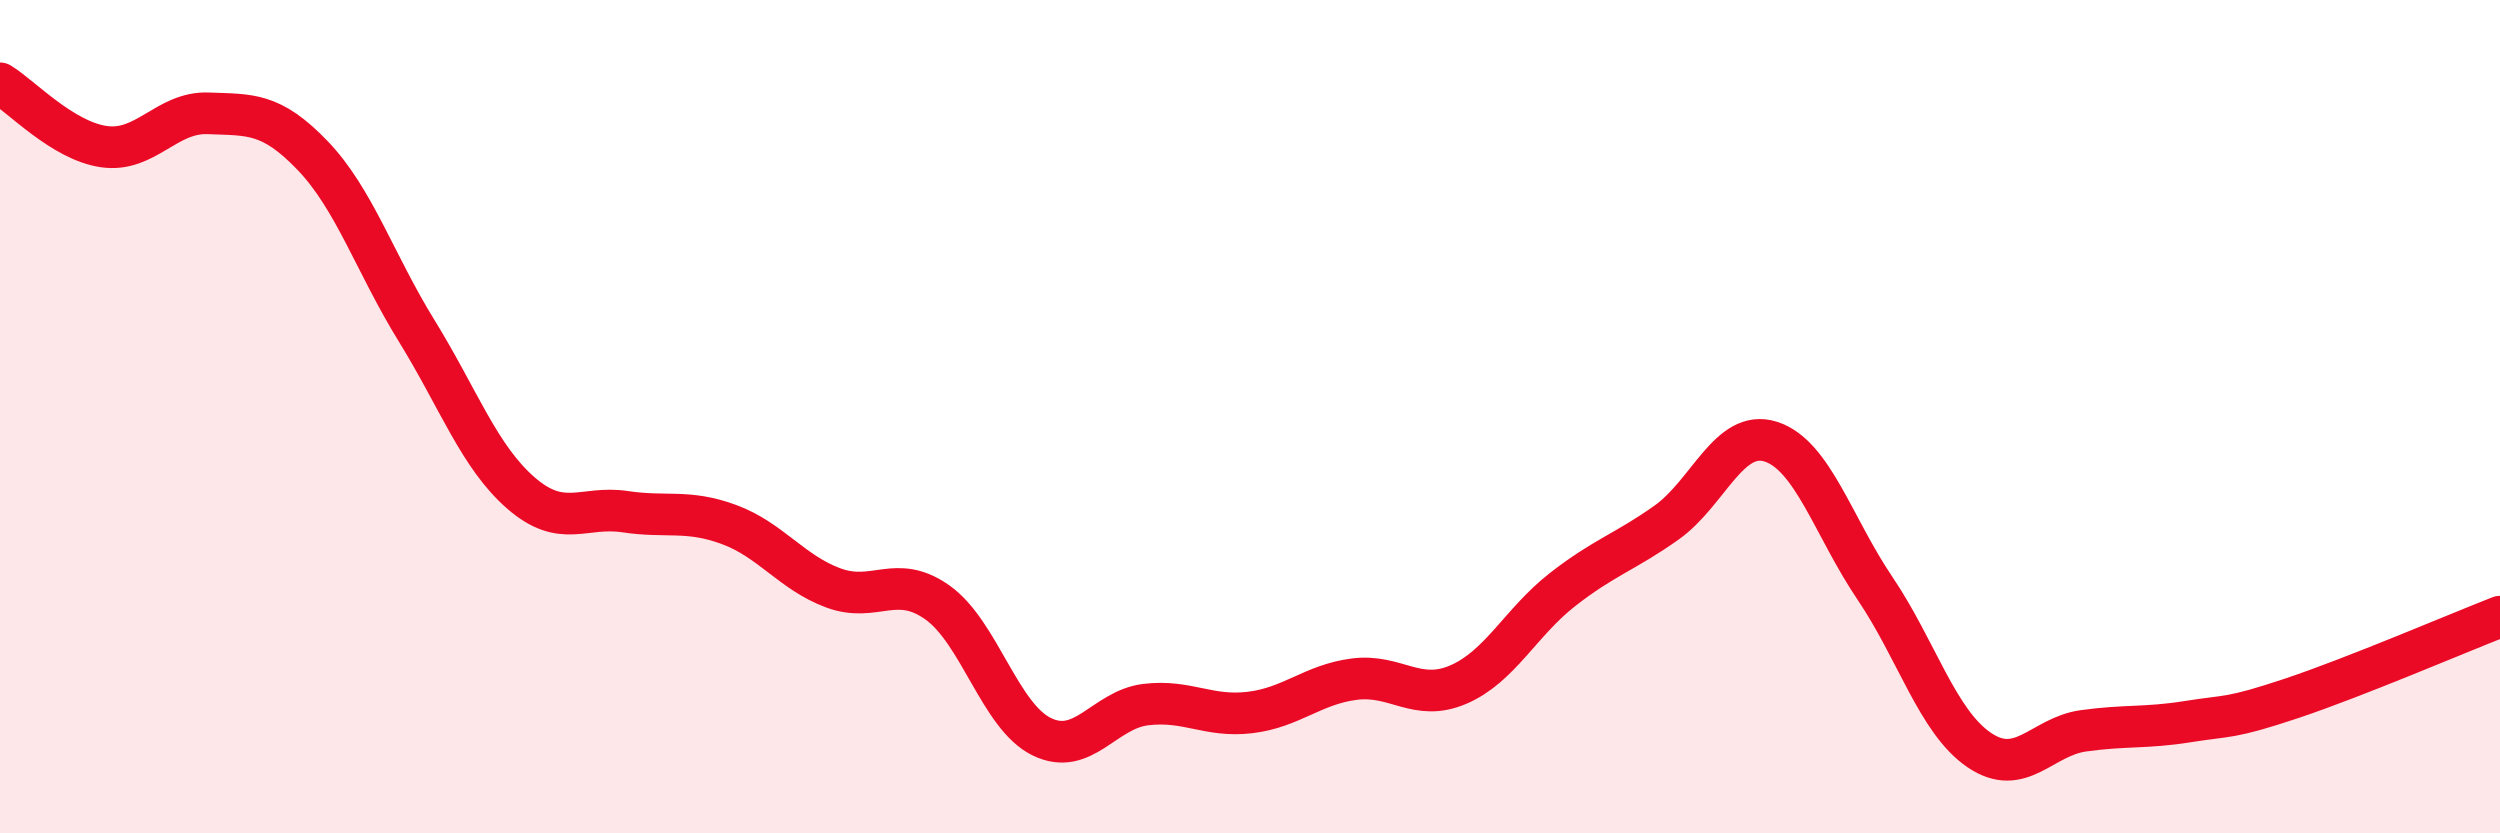 
    <svg width="60" height="20" viewBox="0 0 60 20" xmlns="http://www.w3.org/2000/svg">
      <path
        d="M 0,2 C 0.5,2.3 1.5,3.38 2.5,3.52 C 3.5,3.66 4,2.68 5,2.72 C 6,2.76 6.5,2.69 7.5,3.73 C 8.5,4.77 9,6.32 10,7.94 C 11,9.56 11.5,10.96 12.5,11.83 C 13.5,12.7 14,12.13 15,12.28 C 16,12.43 16.5,12.22 17.5,12.59 C 18.5,12.96 19,13.74 20,14.11 C 21,14.48 21.5,13.75 22.5,14.46 C 23.5,15.17 24,17.19 25,17.68 C 26,18.17 26.5,17.03 27.5,16.91 C 28.5,16.79 29,17.22 30,17.1 C 31,16.98 31.5,16.43 32.5,16.3 C 33.5,16.17 34,16.86 35,16.43 C 36,16 36.5,14.93 37.5,14.15 C 38.5,13.37 39,13.25 40,12.54 C 41,11.83 41.5,10.28 42.5,10.6 C 43.5,10.92 44,12.64 45,14.12 C 46,15.6 46.5,17.32 47.5,18 C 48.5,18.68 49,17.68 50,17.54 C 51,17.4 51.5,17.48 52.5,17.32 C 53.5,17.16 53.5,17.26 55,16.76 C 56.5,16.26 59,15.19 60,14.8L60 20L0 20Z"
        fill="#EB0A25"
        opacity="0.1"
        stroke-linecap="round"
        stroke-linejoin="round"
      />
      <path
        d="M 0,2 C 0.5,2.3 1.5,3.38 2.5,3.52 C 3.5,3.66 4,2.68 5,2.72 C 6,2.76 6.5,2.69 7.5,3.73 C 8.5,4.77 9,6.32 10,7.94 C 11,9.56 11.5,10.96 12.5,11.83 C 13.5,12.7 14,12.13 15,12.28 C 16,12.43 16.5,12.22 17.5,12.59 C 18.5,12.96 19,13.74 20,14.11 C 21,14.48 21.5,13.75 22.5,14.46 C 23.5,15.17 24,17.19 25,17.68 C 26,18.17 26.5,17.03 27.5,16.91 C 28.5,16.79 29,17.22 30,17.1 C 31,16.98 31.5,16.43 32.5,16.3 C 33.5,16.17 34,16.86 35,16.43 C 36,16 36.5,14.93 37.5,14.15 C 38.5,13.37 39,13.25 40,12.54 C 41,11.83 41.5,10.28 42.5,10.6 C 43.5,10.92 44,12.64 45,14.12 C 46,15.6 46.5,17.32 47.5,18 C 48.5,18.68 49,17.68 50,17.54 C 51,17.4 51.5,17.48 52.5,17.32 C 53.5,17.16 53.5,17.26 55,16.76 C 56.5,16.26 59,15.19 60,14.8"
        stroke="#EB0A25"
        stroke-width="1"
        fill="none"
        stroke-linecap="round"
        stroke-linejoin="round"
      />
    </svg>
  